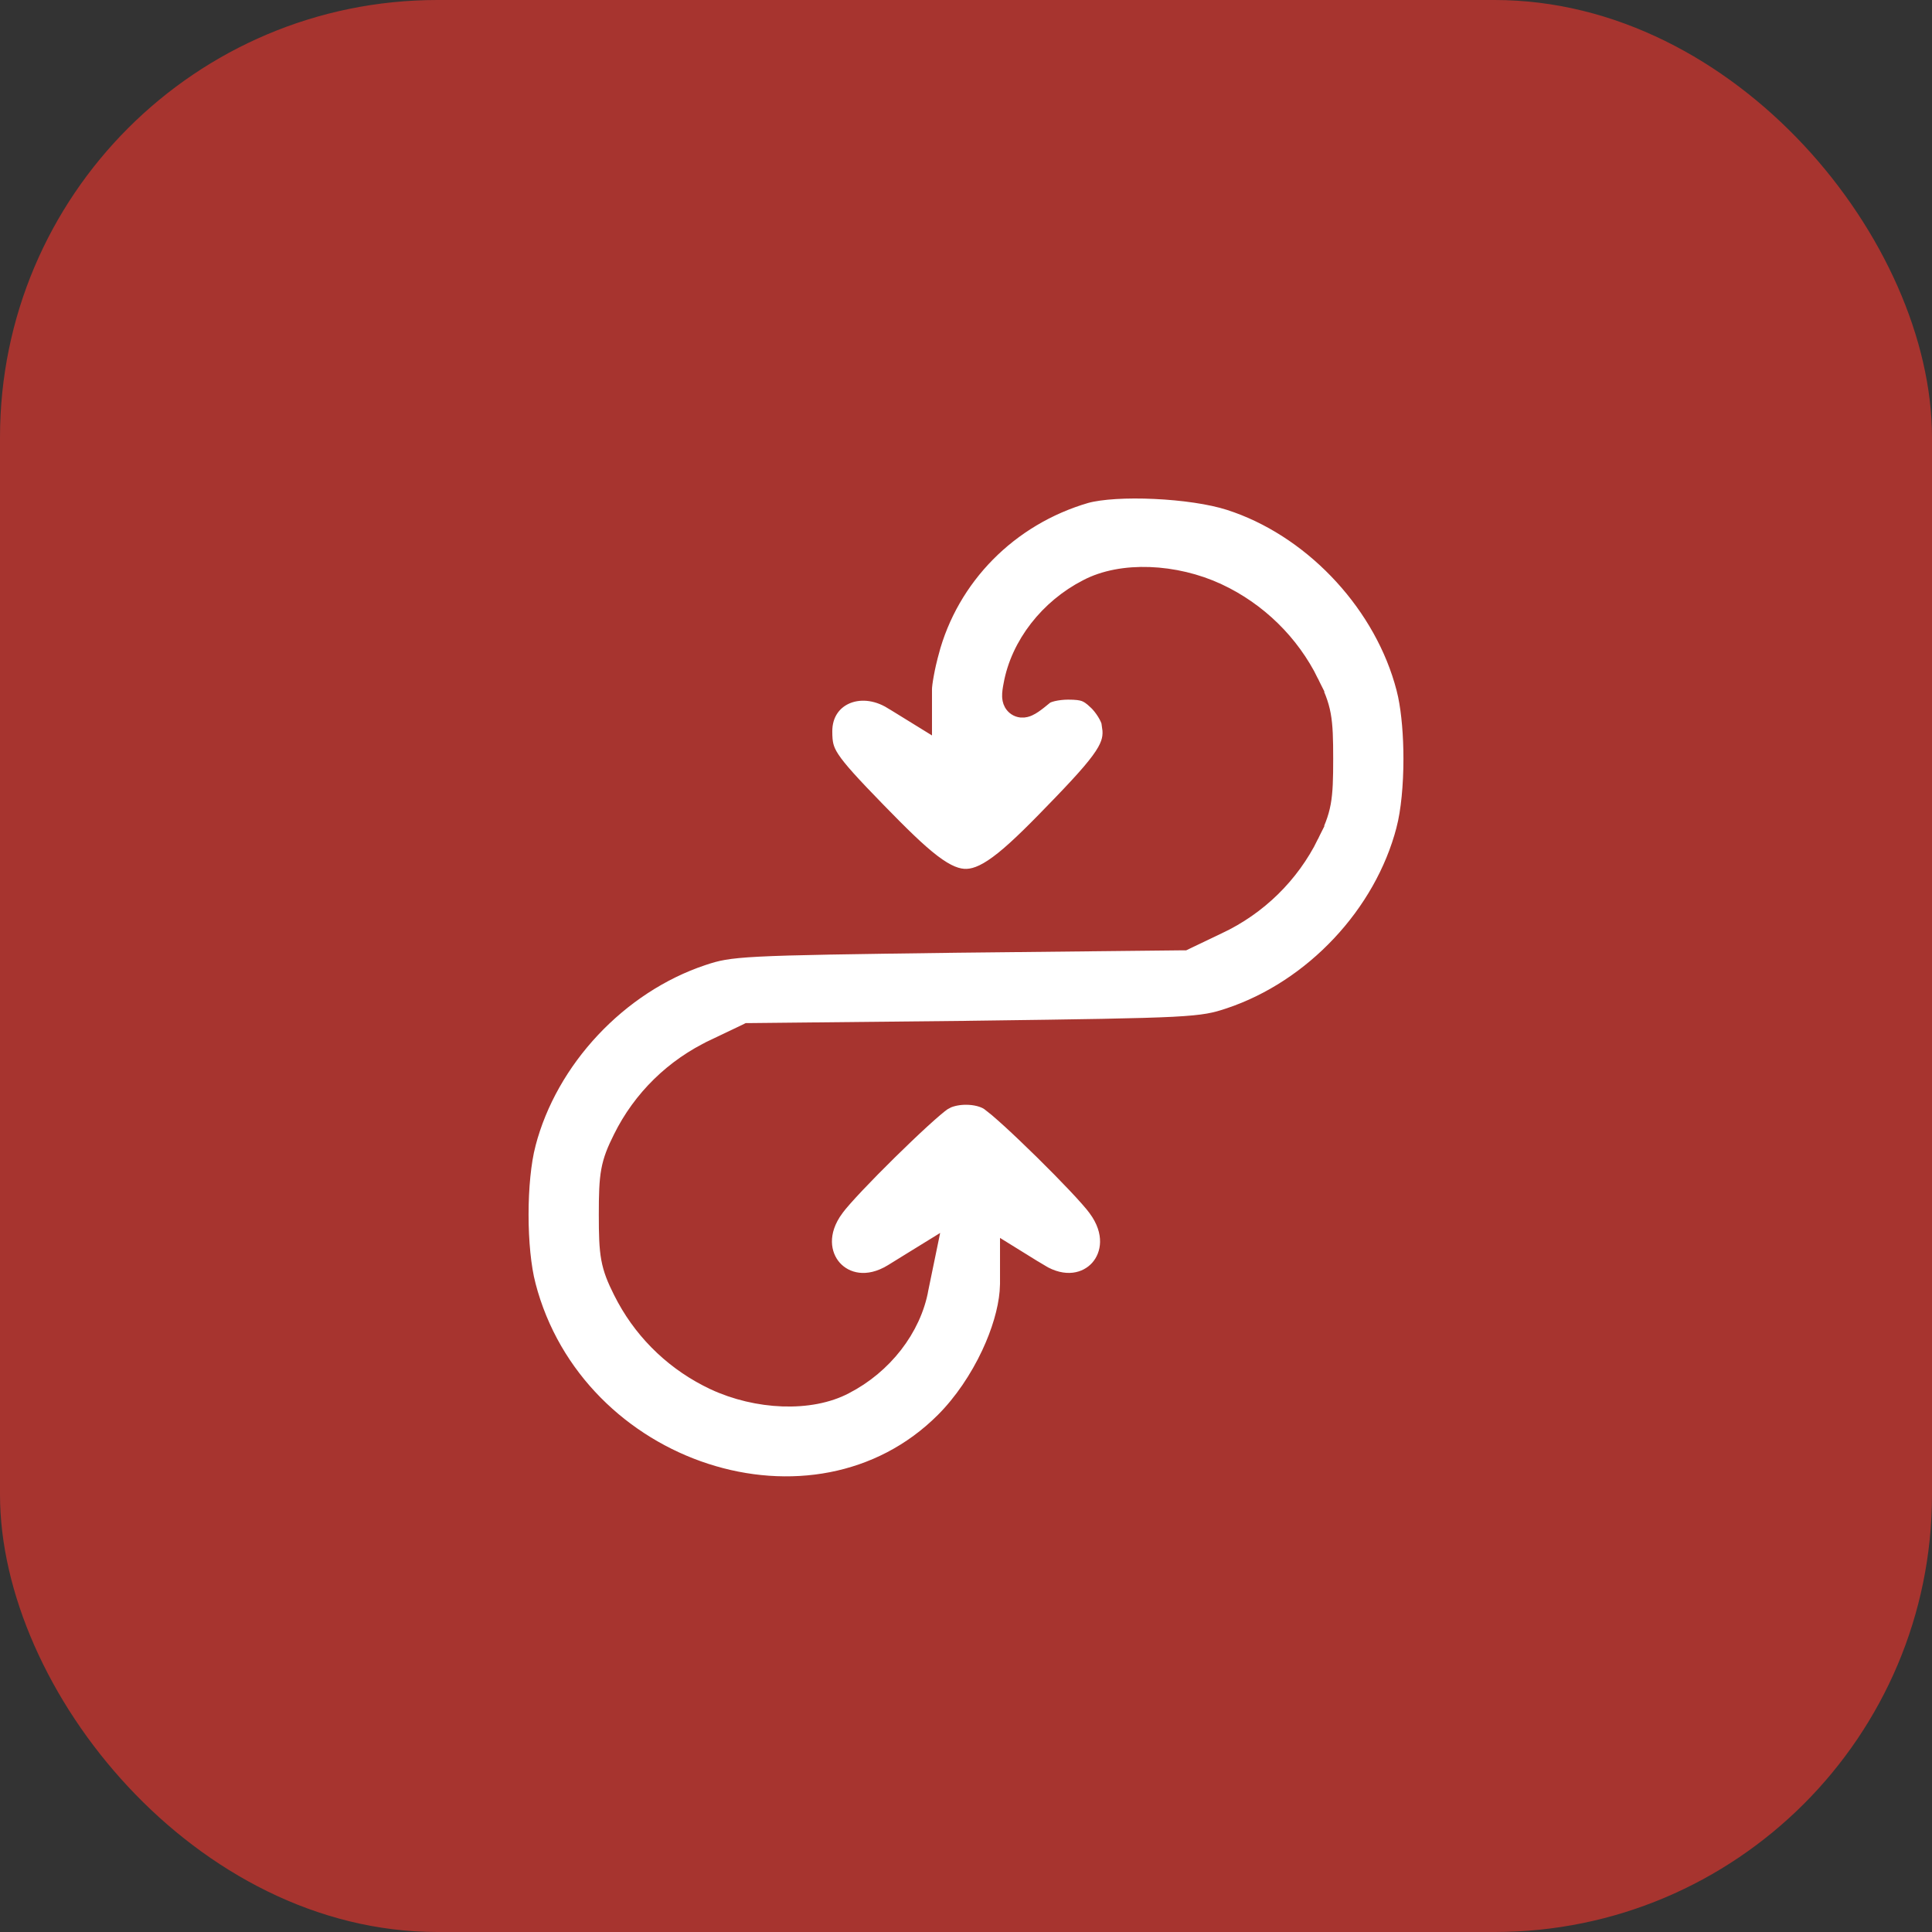 <?xml version="1.0" encoding="UTF-8"?> <svg xmlns="http://www.w3.org/2000/svg" width="53" height="53" viewBox="0 0 53 53" fill="none"><rect x="0" y="0" width="53" height="53" fill="#333333" stroke="none"/><rect width="53" height="53" rx="12" fill="#A7342F"></rect><path d="M19.352 40.394C21.613 41.127 24.135 40.762 25.906 38.991C26.41 38.487 26.854 37.828 27.172 37.148C27.451 36.552 27.628 35.954 27.672 35.444L27.683 35.231V34.408L28.064 34.644L28.506 34.918L28.507 34.917C29.195 35.341 29.814 35.181 30.148 34.808C30.482 34.433 30.579 33.788 30.09 33.131L30.089 33.129C29.888 32.855 29.272 32.209 28.63 31.577C28.312 31.265 27.994 30.96 27.726 30.715C27.589 30.59 27.468 30.484 27.369 30.399L27.142 30.219C26.994 30.119 26.758 30.057 26.5 30.057C26.307 30.057 26.126 30.092 25.985 30.151L25.858 30.219C25.756 30.288 25.548 30.465 25.274 30.715C25.006 30.96 24.688 31.265 24.37 31.577C23.728 32.209 23.112 32.855 22.911 33.129L22.91 33.131C22.421 33.788 22.518 34.433 22.852 34.808C23.186 35.181 23.805 35.342 24.493 34.918L24.936 34.644L25.429 34.34L25.312 34.907L25.222 35.344H25.223C25.025 36.444 24.228 37.455 23.178 37.995H23.179C22.231 38.498 20.765 38.428 19.596 37.884L19.595 37.883C18.558 37.396 17.713 36.598 17.172 35.61L17.067 35.41C16.901 35.078 16.798 34.831 16.741 34.52C16.686 34.218 16.677 33.864 16.677 33.32C16.677 32.776 16.686 32.422 16.741 32.119C16.798 31.808 16.901 31.562 17.067 31.23V31.23C17.6 30.15 18.488 29.277 19.594 28.758V28.757L20.466 28.341L20.516 28.316H20.571L26.757 28.252V28.251C29.723 28.212 31.273 28.189 32.185 28.143C33.086 28.096 33.343 28.027 33.727 27.899C36.031 27.131 37.949 25.086 38.553 22.76V22.759C38.682 22.267 38.75 21.548 38.75 20.816C38.75 20.176 38.698 19.546 38.599 19.069L38.553 18.874C37.968 16.619 36.125 14.607 33.942 13.82L33.73 13.748C33.213 13.582 32.44 13.473 31.677 13.438C30.912 13.402 30.197 13.443 29.786 13.556C27.68 14.17 26.055 15.81 25.505 17.898L25.504 17.898L25.432 18.193C25.409 18.293 25.389 18.393 25.372 18.486C25.336 18.68 25.317 18.83 25.317 18.902V19.727L24.936 19.492L24.493 19.219H24.492C24.022 18.926 23.538 18.914 23.183 19.077C22.832 19.238 22.582 19.579 22.582 20.061C22.582 20.23 22.591 20.352 22.619 20.465C22.647 20.575 22.695 20.688 22.789 20.831C22.985 21.13 23.352 21.528 24.061 22.257C24.692 22.904 25.166 23.373 25.567 23.678C25.967 23.982 26.26 24.096 26.529 24.085C26.803 24.074 27.111 23.934 27.535 23.594C27.958 23.255 28.463 22.746 29.133 22.05C29.801 21.355 30.162 20.941 30.344 20.619C30.431 20.464 30.473 20.337 30.488 20.217C30.496 20.156 30.498 20.093 30.493 20.024L30.462 19.801C30.451 19.751 30.411 19.652 30.337 19.533C30.266 19.418 30.177 19.307 30.093 19.227L30.091 19.226C29.954 19.095 29.859 19.033 29.761 18.997C29.658 18.96 29.526 18.943 29.3 18.943C29.156 18.943 29.006 18.961 28.881 18.99C28.745 19.022 28.676 19.061 28.66 19.075L28.653 19.081L28.484 19.218C28.433 19.258 28.385 19.294 28.343 19.322C28.3 19.351 28.255 19.378 28.21 19.398C28.169 19.417 28.1 19.442 28.02 19.435C27.919 19.425 27.835 19.367 27.787 19.283C27.749 19.216 27.743 19.146 27.741 19.102C27.738 19.014 27.755 18.905 27.777 18.794V18.793C27.975 17.692 28.773 16.68 29.824 16.141C30.772 15.639 32.236 15.71 33.404 16.253H33.405C34.511 16.772 35.4 17.647 35.933 18.727L35.932 18.727C36.098 19.06 36.202 19.305 36.259 19.616C36.314 19.919 36.323 20.273 36.323 20.816C36.323 21.361 36.314 21.715 36.259 22.018C36.202 22.329 36.098 22.575 35.932 22.907H35.933C35.4 23.987 34.511 24.861 33.405 25.38H33.404L32.534 25.796L32.484 25.82H32.429L26.242 25.886H26.243C23.277 25.925 21.727 25.947 20.814 25.994C19.914 26.041 19.657 26.109 19.273 26.237C16.968 27.005 15.051 29.05 14.447 31.377V31.378C14.318 31.87 14.25 32.589 14.25 33.32C14.25 34.052 14.318 34.77 14.447 35.262V35.263C15.114 37.834 17.089 39.66 19.352 40.394Z" fill="white" stroke="#A7342F" stroke-width="0.5"></path></svg> 